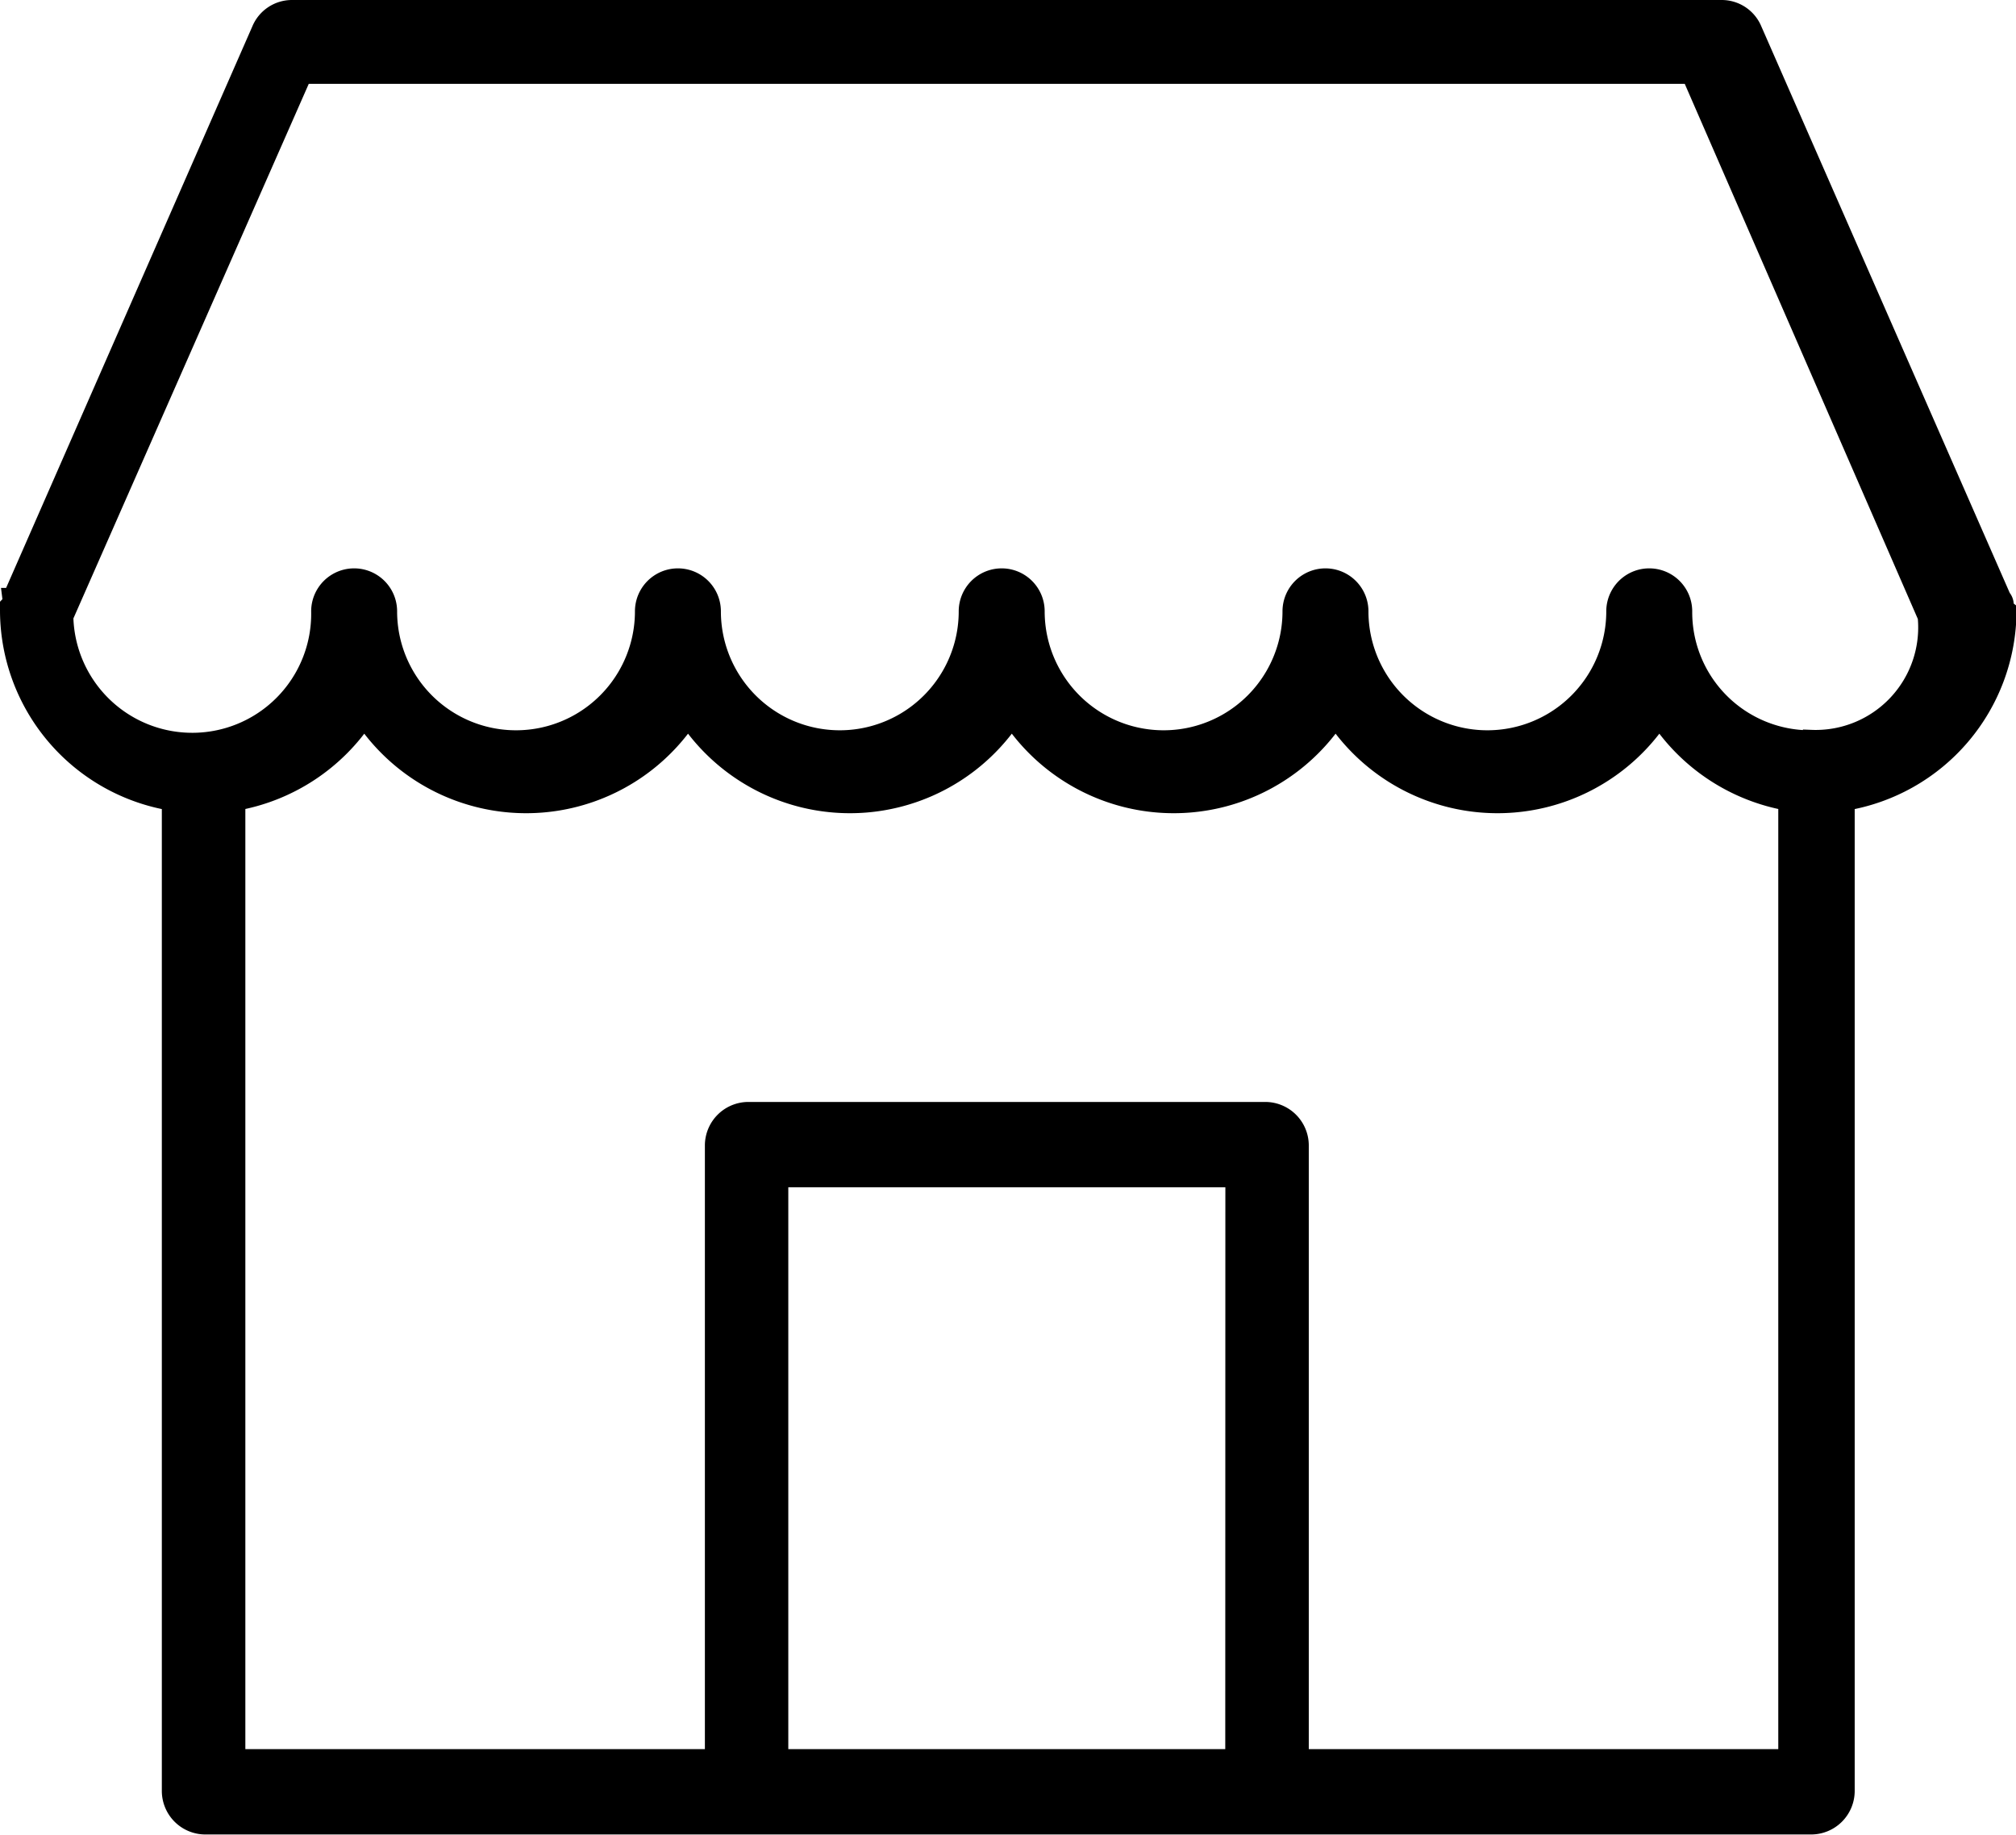<svg xmlns="http://www.w3.org/2000/svg" width="19.022" height="17.307" viewBox="0 0 19.022 17.307">
  <g id="noun-store-6115780" transform="translate(0.1 0.1)">
    <path id="Path_17124" data-name="Path 17124" d="M28.8,19.216a.086.086,0,0,0-.023-.07h0l-2.35-5.358a.305.305,0,0,0-.282-.188H12.655a.305.305,0,0,0-.282.188l-2.35,5.358h0a.086.086,0,0,1-.023.07v.047h0a1.817,1.817,0,0,0,1.527,1.786V30.4a.311.311,0,0,0,.305.305H26.99A.311.311,0,0,0,27.3,30.4V21.049a1.817,1.817,0,0,0,1.527-1.786h0A.073.073,0,0,1,28.8,19.216ZM21.561,30.1H17.238V24.6h4.324Zm5.123,0H22.149v-5.8a.311.311,0,0,0-.305-.305H16.956a.311.311,0,0,0-.305.305v5.8H12.115V21.049a1.834,1.834,0,0,0,1.222-.8,1.83,1.83,0,0,0,3.055,0,1.83,1.83,0,0,0,3.055,0,1.83,1.83,0,0,0,3.055,0,1.83,1.83,0,0,0,3.055,0,1.834,1.834,0,0,0,1.222.8V30.1Zm.305-9.611a1.214,1.214,0,0,1-1.222-1.222.305.305,0,0,0-.611,0,1.222,1.222,0,0,1-2.444,0,.305.305,0,0,0-.611,0,1.222,1.222,0,0,1-2.444,0,.305.305,0,0,0-.611,0,1.222,1.222,0,0,1-2.444,0,.305.305,0,0,0-.611,0,1.222,1.222,0,0,1-2.444,0,.305.305,0,0,0-.611,0,1.222,1.222,0,0,1-2.444.047l2.256-5.123H25.862l2.232,5.123A1.067,1.067,0,0,1,26.99,20.485Z" transform="translate(-10 -13.6)" stroke="#000" stroke-width="0.2"/>
  </g>
</svg>
